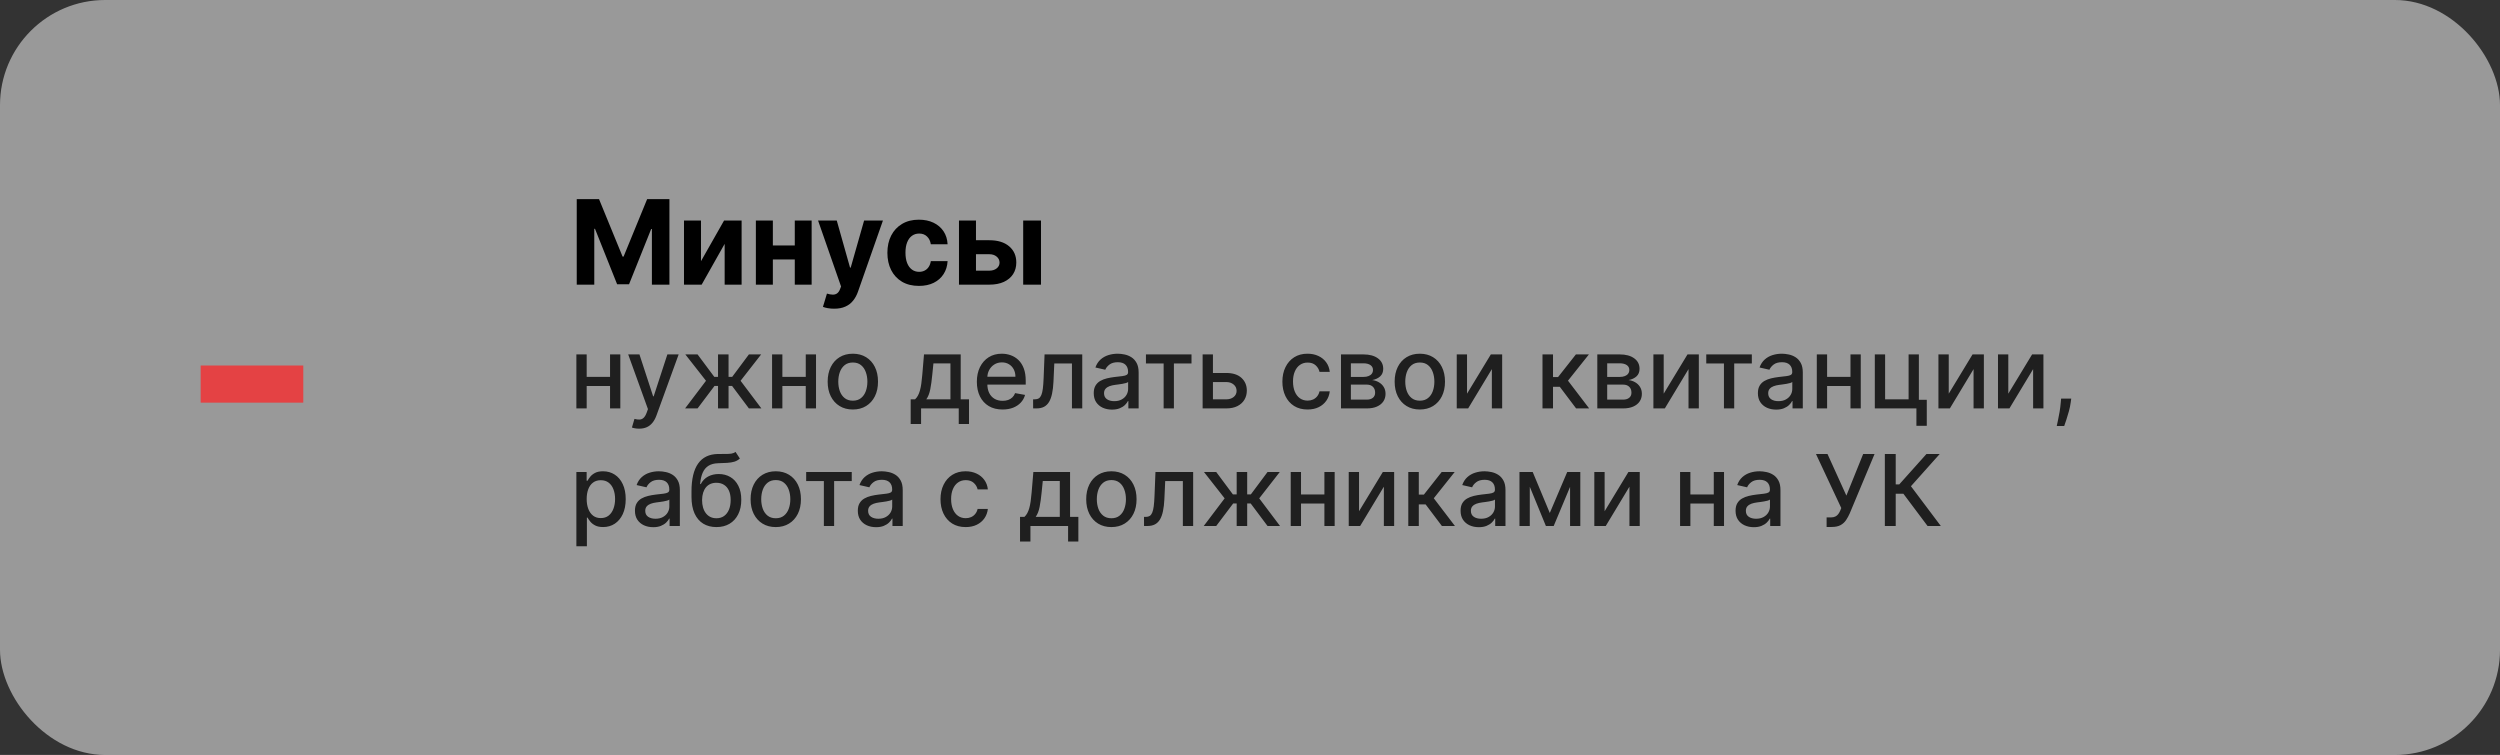 <?xml version="1.0" encoding="UTF-8"?> <svg xmlns="http://www.w3.org/2000/svg" width="404" height="122" viewBox="0 0 404 122" fill="none"><rect x="0" y="0" width="404" height="122" fill="#333333" stroke="none"/> <rect width="404" height="122" rx="17" fill="white" fill-opacity="0.5"></rect> <path d="M93.201 32.182H96.804L100.609 41.466H100.771L104.577 32.182H108.18V46H105.346V37.006H105.231L101.655 45.932H99.725L96.15 36.972H96.035V46H93.201V32.182ZM113.279 42.208L117.01 35.636H119.844V46H117.104V39.408L113.387 46H110.533V35.636H113.279V42.208ZM129.361 39.671V41.931H123.949V39.671H129.361ZM124.894 35.636V46H122.148V35.636H124.894ZM131.162 35.636V46H128.436V35.636H131.162ZM134.796 49.886C134.431 49.886 134.089 49.857 133.77 49.799C133.455 49.745 133.194 49.675 132.987 49.59L133.635 47.444C133.972 47.547 134.276 47.604 134.546 47.613C134.82 47.622 135.056 47.559 135.254 47.424C135.457 47.289 135.621 47.059 135.747 46.735L135.916 46.297L132.198 35.636H135.221L137.366 43.247H137.474L139.64 35.636H142.683L138.655 47.12C138.462 47.678 138.198 48.164 137.866 48.577C137.537 48.996 137.121 49.317 136.617 49.542C136.113 49.772 135.506 49.886 134.796 49.886ZM148.502 46.202C147.441 46.202 146.528 45.977 145.763 45.528C145.003 45.073 144.418 44.444 144.009 43.639C143.604 42.833 143.402 41.907 143.402 40.859C143.402 39.797 143.606 38.866 144.016 38.065C144.429 37.26 145.016 36.633 145.777 36.183C146.537 35.729 147.441 35.501 148.489 35.501C149.393 35.501 150.185 35.666 150.864 35.994C151.543 36.322 152.081 36.783 152.476 37.377C152.872 37.971 153.09 38.668 153.131 39.469H150.419C150.342 38.952 150.14 38.535 149.811 38.221C149.487 37.901 149.062 37.742 148.536 37.742C148.091 37.742 147.702 37.863 147.369 38.106C147.041 38.344 146.784 38.693 146.6 39.152C146.415 39.61 146.323 40.166 146.323 40.818C146.323 41.479 146.413 42.042 146.593 42.505C146.777 42.968 147.036 43.321 147.369 43.564C147.702 43.807 148.091 43.929 148.536 43.929C148.864 43.929 149.159 43.861 149.42 43.726C149.685 43.591 149.904 43.396 150.074 43.139C150.25 42.878 150.365 42.566 150.419 42.201H153.131C153.086 42.993 152.87 43.69 152.483 44.293C152.101 44.891 151.572 45.359 150.898 45.696C150.223 46.034 149.425 46.202 148.502 46.202ZM156.773 38.821H159.87C161.242 38.821 162.312 39.149 163.081 39.806C163.85 40.458 164.235 41.331 164.235 42.424C164.235 43.135 164.062 43.76 163.716 44.3C163.369 44.835 162.87 45.253 162.218 45.555C161.565 45.852 160.783 46 159.87 46H154.971V35.636H157.717V43.74H159.87C160.351 43.74 160.747 43.618 161.057 43.375C161.368 43.133 161.525 42.822 161.529 42.444C161.525 42.044 161.368 41.718 161.057 41.466C160.747 41.209 160.351 41.081 159.87 41.081H156.773V38.821ZM165.348 46V35.636H168.223V46H165.348Z" fill="black"></path> <path opacity="0.8" d="M99.057 60.903V62.375H94.329V60.903H99.057ZM94.807 57.273V66H93.142V57.273H94.807ZM100.244 57.273V66H98.585V57.273H100.244ZM103.278 69.273C103.025 69.273 102.794 69.252 102.585 69.21C102.377 69.172 102.222 69.131 102.119 69.085L102.528 67.693C102.839 67.776 103.116 67.812 103.358 67.801C103.6 67.79 103.814 67.699 104 67.528C104.189 67.358 104.356 67.079 104.5 66.693L104.71 66.114L101.517 57.273H103.335L105.545 64.046H105.636L107.847 57.273H109.67L106.074 67.165C105.907 67.619 105.695 68.004 105.438 68.318C105.18 68.636 104.873 68.875 104.517 69.034C104.161 69.193 103.748 69.273 103.278 69.273ZM110.71 66L114.091 61.534L110.75 57.273H112.727L115.426 60.898H116.034V57.273H117.733V60.898H118.324L121.023 57.273H123L119.676 61.534L123.04 66H121.023L118.301 62.364H117.733V66H116.034V62.364H115.466L112.727 66H110.71ZM130.682 60.903V62.375H125.955V60.903H130.682ZM126.432 57.273V66H124.767V57.273H126.432ZM131.869 57.273V66H130.21V57.273H131.869ZM137.818 66.176C137 66.176 136.286 65.989 135.676 65.614C135.066 65.239 134.593 64.714 134.256 64.04C133.919 63.365 133.75 62.578 133.75 61.676C133.75 60.771 133.919 59.979 134.256 59.301C134.593 58.623 135.066 58.097 135.676 57.722C136.286 57.347 137 57.159 137.818 57.159C138.636 57.159 139.35 57.347 139.96 57.722C140.57 58.097 141.044 58.623 141.381 59.301C141.718 59.979 141.886 60.771 141.886 61.676C141.886 62.578 141.718 63.365 141.381 64.04C141.044 64.714 140.57 65.239 139.96 65.614C139.35 65.989 138.636 66.176 137.818 66.176ZM137.824 64.75C138.354 64.75 138.794 64.61 139.142 64.329C139.491 64.049 139.748 63.676 139.915 63.21C140.085 62.744 140.17 62.231 140.17 61.67C140.17 61.114 140.085 60.602 139.915 60.136C139.748 59.667 139.491 59.29 139.142 59.006C138.794 58.722 138.354 58.58 137.824 58.58C137.29 58.58 136.847 58.722 136.494 59.006C136.146 59.29 135.886 59.667 135.716 60.136C135.549 60.602 135.466 61.114 135.466 61.67C135.466 62.231 135.549 62.744 135.716 63.21C135.886 63.676 136.146 64.049 136.494 64.329C136.847 64.61 137.29 64.75 137.824 64.75ZM147.165 68.517V64.528H147.875C148.057 64.362 148.21 64.163 148.335 63.932C148.464 63.701 148.572 63.426 148.659 63.108C148.75 62.79 148.826 62.419 148.886 61.994C148.947 61.566 149 61.078 149.045 60.528L149.318 57.273H155.25V64.528H156.591V68.517H154.932V66H148.847V68.517H147.165ZM149.693 64.528H153.591V58.727H150.841L150.659 60.528C150.572 61.445 150.462 62.24 150.33 62.915C150.197 63.585 149.985 64.123 149.693 64.528ZM162.013 66.176C161.153 66.176 160.412 65.992 159.791 65.625C159.174 65.254 158.696 64.733 158.359 64.062C158.026 63.388 157.859 62.599 157.859 61.693C157.859 60.799 158.026 60.011 158.359 59.33C158.696 58.648 159.166 58.115 159.768 57.733C160.375 57.35 161.083 57.159 161.893 57.159C162.386 57.159 162.863 57.24 163.325 57.403C163.787 57.566 164.202 57.822 164.57 58.17C164.937 58.519 165.227 58.972 165.439 59.528C165.651 60.081 165.757 60.754 165.757 61.545V62.148H158.82V60.875H164.092C164.092 60.428 164.001 60.032 163.82 59.688C163.638 59.339 163.382 59.064 163.053 58.864C162.727 58.663 162.344 58.562 161.905 58.562C161.428 58.562 161.011 58.68 160.655 58.915C160.303 59.146 160.03 59.449 159.837 59.824C159.647 60.195 159.553 60.599 159.553 61.034V62.028C159.553 62.612 159.655 63.108 159.859 63.517C160.068 63.926 160.357 64.239 160.729 64.454C161.1 64.667 161.534 64.773 162.03 64.773C162.352 64.773 162.645 64.727 162.911 64.636C163.176 64.542 163.405 64.401 163.598 64.216C163.791 64.03 163.939 63.801 164.041 63.528L165.649 63.818C165.52 64.292 165.289 64.706 164.956 65.062C164.626 65.415 164.212 65.689 163.712 65.886C163.215 66.079 162.649 66.176 162.013 66.176ZM166.955 66L166.949 64.528H167.261C167.504 64.528 167.706 64.477 167.869 64.375C168.036 64.269 168.172 64.091 168.278 63.841C168.384 63.591 168.466 63.246 168.523 62.807C168.58 62.364 168.621 61.807 168.648 61.136L168.801 57.273H174.892V66H173.227V58.739H170.375L170.239 61.705C170.205 62.424 170.131 63.053 170.017 63.591C169.907 64.129 169.746 64.578 169.534 64.938C169.322 65.294 169.049 65.561 168.716 65.739C168.383 65.913 167.977 66 167.5 66H166.955ZM179.697 66.193C179.144 66.193 178.644 66.091 178.197 65.886C177.75 65.678 177.396 65.377 177.135 64.983C176.877 64.589 176.749 64.106 176.749 63.534C176.749 63.042 176.843 62.636 177.033 62.318C177.222 62 177.478 61.748 177.8 61.562C178.122 61.377 178.482 61.237 178.879 61.142C179.277 61.047 179.682 60.975 180.095 60.926C180.618 60.865 181.042 60.816 181.368 60.778C181.694 60.737 181.93 60.67 182.078 60.58C182.226 60.489 182.3 60.341 182.3 60.136V60.097C182.3 59.6 182.16 59.216 181.879 58.943C181.603 58.67 181.19 58.534 180.641 58.534C180.069 58.534 179.618 58.661 179.288 58.915C178.963 59.165 178.737 59.443 178.612 59.75L177.016 59.386C177.205 58.856 177.482 58.428 177.845 58.102C178.213 57.773 178.635 57.534 179.112 57.386C179.589 57.235 180.091 57.159 180.618 57.159C180.966 57.159 181.336 57.201 181.726 57.284C182.12 57.364 182.487 57.511 182.828 57.727C183.173 57.943 183.455 58.252 183.675 58.653C183.894 59.051 184.004 59.568 184.004 60.205V66H182.345V64.807H182.277C182.167 65.026 182.002 65.242 181.783 65.454C181.563 65.667 181.281 65.843 180.936 65.983C180.591 66.123 180.179 66.193 179.697 66.193ZM180.067 64.829C180.536 64.829 180.938 64.737 181.271 64.551C181.608 64.365 181.864 64.123 182.038 63.824C182.216 63.521 182.305 63.197 182.305 62.852V61.727C182.245 61.788 182.127 61.845 181.953 61.898C181.783 61.947 181.588 61.99 181.368 62.028C181.148 62.062 180.934 62.095 180.726 62.125C180.518 62.151 180.343 62.174 180.203 62.193C179.874 62.235 179.572 62.305 179.3 62.403C179.031 62.502 178.815 62.644 178.652 62.83C178.493 63.011 178.413 63.254 178.413 63.557C178.413 63.977 178.569 64.296 178.879 64.511C179.19 64.724 179.586 64.829 180.067 64.829ZM185.185 58.739V57.273H192.548V58.739H189.702V66H188.043V58.739H185.185ZM195.624 60.273H198.158C199.226 60.273 200.048 60.538 200.624 61.068C201.199 61.599 201.487 62.282 201.487 63.119C201.487 63.665 201.358 64.155 201.101 64.591C200.843 65.026 200.466 65.371 199.97 65.625C199.474 65.875 198.87 66 198.158 66H194.345V57.273H196.01V64.534H198.158C198.646 64.534 199.048 64.407 199.362 64.153C199.677 63.896 199.834 63.568 199.834 63.17C199.834 62.75 199.677 62.407 199.362 62.142C199.048 61.873 198.646 61.739 198.158 61.739H195.624V60.273ZM211.303 66.176C210.458 66.176 209.731 65.985 209.121 65.602C208.515 65.216 208.049 64.684 207.723 64.006C207.397 63.328 207.234 62.551 207.234 61.676C207.234 60.79 207.401 60.008 207.734 59.33C208.068 58.648 208.537 58.115 209.143 57.733C209.75 57.35 210.464 57.159 211.286 57.159C211.948 57.159 212.539 57.282 213.058 57.528C213.577 57.771 213.996 58.112 214.314 58.551C214.636 58.99 214.827 59.504 214.888 60.091H213.234C213.143 59.682 212.935 59.33 212.609 59.034C212.287 58.739 211.856 58.591 211.314 58.591C210.84 58.591 210.426 58.716 210.07 58.966C209.717 59.212 209.443 59.564 209.246 60.023C209.049 60.477 208.95 61.015 208.95 61.636C208.95 62.273 209.047 62.822 209.24 63.284C209.433 63.746 209.706 64.104 210.058 64.358C210.414 64.612 210.833 64.739 211.314 64.739C211.636 64.739 211.928 64.68 212.189 64.562C212.454 64.441 212.676 64.269 212.854 64.046C213.036 63.822 213.162 63.553 213.234 63.239H214.888C214.827 63.803 214.643 64.307 214.337 64.75C214.03 65.193 213.619 65.542 213.104 65.796C212.592 66.049 211.992 66.176 211.303 66.176ZM216.705 66V57.273H220.324C221.309 57.273 222.089 57.483 222.665 57.903C223.241 58.32 223.528 58.886 223.528 59.602C223.528 60.114 223.366 60.519 223.04 60.818C222.714 61.117 222.282 61.318 221.744 61.42C222.134 61.466 222.492 61.583 222.818 61.773C223.144 61.958 223.405 62.208 223.602 62.523C223.803 62.837 223.903 63.212 223.903 63.648C223.903 64.11 223.784 64.519 223.545 64.875C223.307 65.227 222.96 65.504 222.506 65.704C222.055 65.901 221.511 66 220.875 66H216.705ZM218.301 64.579H220.875C221.295 64.579 221.625 64.479 221.864 64.278C222.102 64.078 222.222 63.805 222.222 63.46C222.222 63.055 222.102 62.737 221.864 62.506C221.625 62.271 221.295 62.153 220.875 62.153H218.301V64.579ZM218.301 60.909H220.341C220.659 60.909 220.932 60.864 221.159 60.773C221.39 60.682 221.566 60.553 221.688 60.386C221.812 60.216 221.875 60.015 221.875 59.784C221.875 59.447 221.737 59.184 221.46 58.994C221.184 58.805 220.805 58.71 220.324 58.71H218.301V60.909ZM229.443 66.176C228.625 66.176 227.911 65.989 227.301 65.614C226.691 65.239 226.218 64.714 225.881 64.04C225.544 63.365 225.375 62.578 225.375 61.676C225.375 60.771 225.544 59.979 225.881 59.301C226.218 58.623 226.691 58.097 227.301 57.722C227.911 57.347 228.625 57.159 229.443 57.159C230.261 57.159 230.975 57.347 231.585 57.722C232.195 58.097 232.669 58.623 233.006 59.301C233.343 59.979 233.511 60.771 233.511 61.676C233.511 62.578 233.343 63.365 233.006 64.04C232.669 64.714 232.195 65.239 231.585 65.614C230.975 65.989 230.261 66.176 229.443 66.176ZM229.449 64.75C229.979 64.75 230.419 64.61 230.767 64.329C231.116 64.049 231.373 63.676 231.54 63.21C231.71 62.744 231.795 62.231 231.795 61.67C231.795 61.114 231.71 60.602 231.54 60.136C231.373 59.667 231.116 59.29 230.767 59.006C230.419 58.722 229.979 58.58 229.449 58.58C228.915 58.58 228.472 58.722 228.119 59.006C227.771 59.29 227.511 59.667 227.341 60.136C227.174 60.602 227.091 61.114 227.091 61.67C227.091 62.231 227.174 62.744 227.341 63.21C227.511 63.676 227.771 64.049 228.119 64.329C228.472 64.61 228.915 64.75 229.449 64.75ZM237.072 63.619L240.919 57.273H242.749V66H241.084V59.648L237.254 66H235.408V57.273H237.072V63.619ZM249.267 66V57.273H250.966V60.932H251.784L254.665 57.273H256.767L253.386 61.517L256.807 66H254.699L252.068 62.511H250.966V66H249.267ZM258.126 66V57.273H261.746C262.731 57.273 263.511 57.483 264.087 57.903C264.662 58.32 264.95 58.886 264.95 59.602C264.95 60.114 264.787 60.519 264.462 60.818C264.136 61.117 263.704 61.318 263.166 61.42C263.556 61.466 263.914 61.583 264.24 61.773C264.566 61.958 264.827 62.208 265.024 62.523C265.225 62.837 265.325 63.212 265.325 63.648C265.325 64.11 265.206 64.519 264.967 64.875C264.729 65.227 264.382 65.504 263.928 65.704C263.477 65.901 262.933 66 262.297 66H258.126ZM259.723 64.579H262.297C262.717 64.579 263.047 64.479 263.286 64.278C263.524 64.078 263.643 63.805 263.643 63.46C263.643 63.055 263.524 62.737 263.286 62.506C263.047 62.271 262.717 62.153 262.297 62.153H259.723V64.579ZM259.723 60.909H261.763C262.081 60.909 262.354 60.864 262.581 60.773C262.812 60.682 262.988 60.553 263.109 60.386C263.234 60.216 263.297 60.015 263.297 59.784C263.297 59.447 263.159 59.184 262.882 58.994C262.606 58.805 262.227 58.71 261.746 58.71H259.723V60.909ZM268.854 63.619L272.7 57.273H274.53V66H272.865V59.648L269.036 66H267.189V57.273H268.854V63.619ZM275.732 58.739V57.273H283.095V58.739H280.249V66H278.589V58.739H275.732ZM287.026 66.193C286.473 66.193 285.973 66.091 285.526 65.886C285.079 65.678 284.724 65.377 284.463 64.983C284.205 64.589 284.077 64.106 284.077 63.534C284.077 63.042 284.171 62.636 284.361 62.318C284.55 62 284.806 61.748 285.128 61.562C285.45 61.377 285.81 61.237 286.207 61.142C286.605 61.047 287.01 60.975 287.423 60.926C287.946 60.865 288.37 60.816 288.696 60.778C289.022 60.737 289.259 60.67 289.406 60.58C289.554 60.489 289.628 60.341 289.628 60.136V60.097C289.628 59.6 289.488 59.216 289.207 58.943C288.931 58.67 288.518 58.534 287.969 58.534C287.397 58.534 286.946 58.661 286.616 58.915C286.291 59.165 286.065 59.443 285.94 59.75L284.344 59.386C284.533 58.856 284.81 58.428 285.173 58.102C285.541 57.773 285.963 57.534 286.44 57.386C286.918 57.235 287.42 57.159 287.946 57.159C288.295 57.159 288.664 57.201 289.054 57.284C289.448 57.364 289.815 57.511 290.156 57.727C290.501 57.943 290.783 58.252 291.003 58.653C291.223 59.051 291.332 59.568 291.332 60.205V66H289.673V64.807H289.605C289.495 65.026 289.33 65.242 289.111 65.454C288.891 65.667 288.609 65.843 288.264 65.983C287.92 66.123 287.507 66.193 287.026 66.193ZM287.395 64.829C287.865 64.829 288.266 64.737 288.599 64.551C288.937 64.365 289.192 64.123 289.366 63.824C289.545 63.521 289.634 63.197 289.634 62.852V61.727C289.573 61.788 289.455 61.845 289.281 61.898C289.111 61.947 288.916 61.99 288.696 62.028C288.476 62.062 288.262 62.095 288.054 62.125C287.846 62.151 287.671 62.174 287.531 62.193C287.202 62.235 286.901 62.305 286.628 62.403C286.359 62.502 286.143 62.644 285.98 62.83C285.821 63.011 285.741 63.254 285.741 63.557C285.741 63.977 285.897 64.296 286.207 64.511C286.518 64.724 286.914 64.829 287.395 64.829ZM299.51 60.903V62.375H294.783V60.903H299.51ZM295.26 57.273V66H293.595V57.273H295.26ZM300.697 57.273V66H299.038V57.273H300.697ZM310.089 57.273V64.608H311.368V68.812H309.692V66H302.97V57.273H304.635V64.534H308.43V57.273H310.089ZM314.916 63.619L318.763 57.273H320.592V66H318.928V59.648L315.098 66H313.251V57.273H314.916V63.619ZM324.541 63.619L328.388 57.273H330.217V66H328.553V59.648L324.723 66H322.876V57.273H324.541V63.619ZM334.712 64.409L334.626 65.028C334.57 65.483 334.473 65.956 334.337 66.449C334.204 66.945 334.066 67.405 333.922 67.829C333.782 68.254 333.666 68.591 333.575 68.841H332.371C332.42 68.606 332.488 68.288 332.575 67.886C332.662 67.489 332.748 67.044 332.831 66.551C332.914 66.059 332.977 65.557 333.018 65.046L333.075 64.409H334.712ZM93.142 88.273V76.273H94.801V77.688H94.943C95.042 77.506 95.184 77.296 95.369 77.057C95.555 76.818 95.812 76.61 96.142 76.432C96.472 76.25 96.907 76.159 97.449 76.159C98.153 76.159 98.782 76.337 99.335 76.693C99.888 77.049 100.322 77.562 100.636 78.233C100.955 78.903 101.114 79.71 101.114 80.653C101.114 81.597 100.956 82.405 100.642 83.079C100.328 83.75 99.896 84.267 99.347 84.631C98.797 84.99 98.171 85.171 97.466 85.171C96.936 85.171 96.502 85.081 96.165 84.903C95.831 84.725 95.57 84.517 95.381 84.278C95.191 84.04 95.046 83.828 94.943 83.642H94.841V88.273H93.142ZM94.807 80.636C94.807 81.25 94.896 81.788 95.074 82.25C95.252 82.712 95.51 83.074 95.847 83.335C96.184 83.593 96.597 83.722 97.085 83.722C97.593 83.722 98.017 83.587 98.358 83.318C98.699 83.046 98.956 82.676 99.131 82.21C99.309 81.744 99.398 81.22 99.398 80.636C99.398 80.061 99.311 79.544 99.136 79.085C98.966 78.627 98.708 78.265 98.364 78C98.023 77.735 97.597 77.602 97.085 77.602C96.593 77.602 96.176 77.729 95.835 77.983C95.498 78.237 95.242 78.591 95.068 79.046C94.894 79.5 94.807 80.03 94.807 80.636ZM105.557 85.193C105.004 85.193 104.504 85.091 104.057 84.886C103.61 84.678 103.256 84.377 102.994 83.983C102.737 83.589 102.608 83.106 102.608 82.534C102.608 82.042 102.703 81.636 102.892 81.318C103.081 81 103.337 80.748 103.659 80.562C103.981 80.377 104.341 80.237 104.739 80.142C105.136 80.047 105.542 79.975 105.955 79.926C106.477 79.865 106.902 79.816 107.227 79.778C107.553 79.737 107.79 79.671 107.938 79.579C108.085 79.489 108.159 79.341 108.159 79.136V79.097C108.159 78.6 108.019 78.216 107.739 77.943C107.462 77.671 107.049 77.534 106.5 77.534C105.928 77.534 105.477 77.661 105.148 77.915C104.822 78.165 104.597 78.443 104.472 78.75L102.875 78.386C103.064 77.856 103.341 77.428 103.705 77.102C104.072 76.773 104.494 76.534 104.972 76.386C105.449 76.235 105.951 76.159 106.477 76.159C106.826 76.159 107.195 76.201 107.585 76.284C107.979 76.364 108.347 76.511 108.688 76.727C109.032 76.943 109.314 77.252 109.534 77.653C109.754 78.051 109.864 78.568 109.864 79.204V85H108.205V83.807H108.136C108.027 84.026 107.862 84.242 107.642 84.454C107.422 84.667 107.14 84.843 106.795 84.983C106.451 85.123 106.038 85.193 105.557 85.193ZM105.926 83.829C106.396 83.829 106.797 83.737 107.131 83.551C107.468 83.365 107.723 83.123 107.898 82.824C108.076 82.521 108.165 82.197 108.165 81.852V80.727C108.104 80.788 107.987 80.845 107.812 80.898C107.642 80.947 107.447 80.99 107.227 81.028C107.008 81.062 106.794 81.095 106.585 81.125C106.377 81.151 106.203 81.174 106.062 81.193C105.733 81.235 105.432 81.305 105.159 81.403C104.89 81.502 104.674 81.644 104.511 81.829C104.352 82.011 104.273 82.254 104.273 82.557C104.273 82.977 104.428 83.296 104.739 83.511C105.049 83.724 105.445 83.829 105.926 83.829ZM118.859 73.023L119.564 74.097C119.303 74.335 119.005 74.506 118.672 74.608C118.342 74.706 117.962 74.769 117.53 74.796C117.098 74.818 116.604 74.839 116.047 74.858C115.418 74.877 114.901 75.013 114.496 75.267C114.09 75.517 113.778 75.888 113.558 76.381C113.342 76.869 113.202 77.483 113.138 78.222H113.246C113.53 77.68 113.924 77.275 114.428 77.006C114.935 76.737 115.505 76.602 116.138 76.602C116.842 76.602 117.469 76.763 118.018 77.085C118.568 77.407 119 77.879 119.314 78.5C119.632 79.117 119.791 79.873 119.791 80.767C119.791 81.672 119.625 82.454 119.291 83.114C118.962 83.773 118.496 84.282 117.893 84.642C117.295 84.998 116.589 85.176 115.774 85.176C114.96 85.176 114.25 84.992 113.643 84.625C113.041 84.254 112.573 83.704 112.24 82.977C111.911 82.25 111.746 81.352 111.746 80.284V79.421C111.746 77.424 112.102 75.922 112.814 74.915C113.526 73.907 114.59 73.39 116.007 73.364C116.465 73.352 116.875 73.35 117.234 73.358C117.594 73.362 117.909 73.345 118.178 73.307C118.45 73.265 118.678 73.171 118.859 73.023ZM115.78 83.75C116.253 83.75 116.661 83.631 117.001 83.392C117.346 83.15 117.611 82.807 117.797 82.364C117.982 81.921 118.075 81.398 118.075 80.796C118.075 80.204 117.982 79.703 117.797 79.29C117.611 78.877 117.346 78.562 117.001 78.347C116.657 78.127 116.244 78.017 115.763 78.017C115.407 78.017 115.089 78.079 114.808 78.204C114.528 78.326 114.287 78.506 114.087 78.744C113.89 78.983 113.736 79.275 113.626 79.619C113.52 79.96 113.464 80.352 113.456 80.796C113.456 81.697 113.662 82.415 114.075 82.949C114.492 83.483 115.06 83.75 115.78 83.75ZM125.365 85.176C124.547 85.176 123.833 84.989 123.223 84.614C122.613 84.239 122.14 83.714 121.803 83.04C121.465 82.365 121.297 81.578 121.297 80.676C121.297 79.771 121.465 78.979 121.803 78.301C122.14 77.623 122.613 77.097 123.223 76.722C123.833 76.347 124.547 76.159 125.365 76.159C126.183 76.159 126.897 76.347 127.507 76.722C128.117 77.097 128.59 77.623 128.928 78.301C129.265 78.979 129.433 79.771 129.433 80.676C129.433 81.578 129.265 82.365 128.928 83.04C128.59 83.714 128.117 84.239 127.507 84.614C126.897 84.989 126.183 85.176 125.365 85.176ZM125.371 83.75C125.901 83.75 126.34 83.61 126.689 83.329C127.037 83.049 127.295 82.676 127.462 82.21C127.632 81.744 127.717 81.231 127.717 80.671C127.717 80.114 127.632 79.602 127.462 79.136C127.295 78.667 127.037 78.29 126.689 78.006C126.34 77.722 125.901 77.579 125.371 77.579C124.837 77.579 124.393 77.722 124.041 78.006C123.693 78.29 123.433 78.667 123.263 79.136C123.096 79.602 123.013 80.114 123.013 80.671C123.013 81.231 123.096 81.744 123.263 82.21C123.433 82.676 123.693 83.049 124.041 83.329C124.393 83.61 124.837 83.75 125.371 83.75ZM130.278 77.739V76.273H137.642V77.739H134.795V85H133.136V77.739H130.278ZM141.572 85.193C141.019 85.193 140.519 85.091 140.072 84.886C139.625 84.678 139.271 84.377 139.01 83.983C138.752 83.589 138.624 83.106 138.624 82.534C138.624 82.042 138.718 81.636 138.908 81.318C139.097 81 139.353 80.748 139.675 80.562C139.997 80.377 140.357 80.237 140.754 80.142C141.152 80.047 141.557 79.975 141.97 79.926C142.493 79.865 142.917 79.816 143.243 79.778C143.569 79.737 143.805 79.671 143.953 79.579C144.101 79.489 144.175 79.341 144.175 79.136V79.097C144.175 78.6 144.035 78.216 143.754 77.943C143.478 77.671 143.065 77.534 142.516 77.534C141.944 77.534 141.493 77.661 141.163 77.915C140.838 78.165 140.612 78.443 140.487 78.75L138.891 78.386C139.08 77.856 139.357 77.428 139.72 77.102C140.088 76.773 140.51 76.534 140.987 76.386C141.464 76.235 141.966 76.159 142.493 76.159C142.841 76.159 143.211 76.201 143.601 76.284C143.995 76.364 144.362 76.511 144.703 76.727C145.048 76.943 145.33 77.252 145.55 77.653C145.769 78.051 145.879 78.568 145.879 79.204V85H144.22V83.807H144.152C144.042 84.026 143.877 84.242 143.658 84.454C143.438 84.667 143.156 84.843 142.811 84.983C142.466 85.123 142.054 85.193 141.572 85.193ZM141.942 83.829C142.411 83.829 142.813 83.737 143.146 83.551C143.483 83.365 143.739 83.123 143.913 82.824C144.091 82.521 144.18 82.197 144.18 81.852V80.727C144.12 80.788 144.002 80.845 143.828 80.898C143.658 80.947 143.463 80.99 143.243 81.028C143.023 81.062 142.809 81.095 142.601 81.125C142.393 81.151 142.218 81.174 142.078 81.193C141.749 81.235 141.447 81.305 141.175 81.403C140.906 81.502 140.69 81.644 140.527 81.829C140.368 82.011 140.288 82.254 140.288 82.557C140.288 82.977 140.444 83.296 140.754 83.511C141.065 83.724 141.461 83.829 141.942 83.829ZM156.053 85.176C155.208 85.176 154.481 84.985 153.871 84.602C153.265 84.216 152.799 83.684 152.473 83.006C152.147 82.328 151.984 81.551 151.984 80.676C151.984 79.79 152.151 79.008 152.484 78.329C152.818 77.648 153.287 77.115 153.893 76.733C154.5 76.35 155.214 76.159 156.036 76.159C156.698 76.159 157.289 76.282 157.808 76.528C158.327 76.771 158.746 77.112 159.064 77.551C159.386 77.99 159.577 78.504 159.638 79.091H157.984C157.893 78.682 157.685 78.329 157.359 78.034C157.037 77.739 156.606 77.591 156.064 77.591C155.59 77.591 155.176 77.716 154.82 77.966C154.467 78.212 154.193 78.564 153.996 79.023C153.799 79.477 153.7 80.015 153.7 80.636C153.7 81.273 153.797 81.822 153.99 82.284C154.183 82.746 154.456 83.104 154.808 83.358C155.164 83.612 155.583 83.739 156.064 83.739C156.386 83.739 156.678 83.68 156.939 83.562C157.204 83.441 157.426 83.269 157.604 83.046C157.786 82.822 157.912 82.553 157.984 82.239H159.638C159.577 82.803 159.393 83.307 159.087 83.75C158.78 84.193 158.369 84.542 157.854 84.796C157.342 85.049 156.742 85.176 156.053 85.176ZM164.837 87.517V83.528H165.547C165.729 83.362 165.882 83.163 166.007 82.932C166.136 82.701 166.244 82.426 166.331 82.108C166.422 81.79 166.498 81.419 166.558 80.994C166.619 80.566 166.672 80.078 166.717 79.528L166.99 76.273H172.922V83.528H174.263V87.517H172.604V85H166.518V87.517H164.837ZM167.365 83.528H171.263V77.727H168.513L168.331 79.528C168.244 80.445 168.134 81.24 168.001 81.915C167.869 82.585 167.657 83.123 167.365 83.528ZM179.599 85.176C178.781 85.176 178.067 84.989 177.457 84.614C176.848 84.239 176.374 83.714 176.037 83.04C175.7 82.365 175.531 81.578 175.531 80.676C175.531 79.771 175.7 78.979 176.037 78.301C176.374 77.623 176.848 77.097 177.457 76.722C178.067 76.347 178.781 76.159 179.599 76.159C180.418 76.159 181.132 76.347 181.741 76.722C182.351 77.097 182.825 77.623 183.162 78.301C183.499 78.979 183.668 79.771 183.668 80.676C183.668 81.578 183.499 82.365 183.162 83.04C182.825 83.714 182.351 84.239 181.741 84.614C181.132 84.989 180.418 85.176 179.599 85.176ZM179.605 83.75C180.135 83.75 180.575 83.61 180.923 83.329C181.272 83.049 181.529 82.676 181.696 82.21C181.866 81.744 181.952 81.231 181.952 80.671C181.952 80.114 181.866 79.602 181.696 79.136C181.529 78.667 181.272 78.29 180.923 78.006C180.575 77.722 180.135 77.579 179.605 77.579C179.071 77.579 178.628 77.722 178.276 78.006C177.927 78.29 177.668 78.667 177.497 79.136C177.33 79.602 177.247 80.114 177.247 80.671C177.247 81.231 177.33 81.744 177.497 82.21C177.668 82.676 177.927 83.049 178.276 83.329C178.628 83.61 179.071 83.75 179.605 83.75ZM184.876 85L184.871 83.528H185.183C185.426 83.528 185.628 83.477 185.791 83.375C185.958 83.269 186.094 83.091 186.2 82.841C186.306 82.591 186.388 82.246 186.445 81.807C186.501 81.364 186.543 80.807 186.57 80.136L186.723 76.273H192.814V85H191.149V77.739H188.297L188.161 80.704C188.126 81.424 188.053 82.053 187.939 82.591C187.829 83.129 187.668 83.578 187.456 83.938C187.244 84.294 186.971 84.561 186.638 84.739C186.304 84.913 185.899 85 185.422 85H184.876ZM194.523 85L197.903 80.534L194.562 76.273H196.54L199.239 79.898H199.847V76.273H201.545V79.898H202.136L204.835 76.273H206.812L203.489 80.534L206.852 85H204.835L202.114 81.364H201.545V85H199.847V81.364H199.278L196.54 85H194.523ZM214.494 79.903V81.375H209.767V79.903H214.494ZM210.244 76.273V85H208.58V76.273H210.244ZM215.682 76.273V85H214.023V76.273H215.682ZM219.619 82.619L223.466 76.273H225.295V85H223.631V78.648L219.801 85H217.955V76.273H219.619V82.619ZM227.58 85V76.273H229.278V79.932H230.097L232.977 76.273H235.08L231.699 80.517L235.119 85H233.011L230.381 81.511H229.278V85H227.58ZM238.979 85.193C238.426 85.193 237.926 85.091 237.479 84.886C237.032 84.678 236.678 84.377 236.416 83.983C236.159 83.589 236.03 83.106 236.03 82.534C236.03 82.042 236.125 81.636 236.314 81.318C236.503 81 236.759 80.748 237.081 80.562C237.403 80.377 237.763 80.237 238.161 80.142C238.558 80.047 238.964 79.975 239.376 79.926C239.899 79.865 240.323 79.816 240.649 79.778C240.975 79.737 241.212 79.671 241.359 79.579C241.507 79.489 241.581 79.341 241.581 79.136V79.097C241.581 78.6 241.441 78.216 241.161 77.943C240.884 77.671 240.471 77.534 239.922 77.534C239.35 77.534 238.899 77.661 238.57 77.915C238.244 78.165 238.018 78.443 237.893 78.75L236.297 78.386C236.486 77.856 236.763 77.428 237.126 77.102C237.494 76.773 237.916 76.534 238.393 76.386C238.871 76.235 239.373 76.159 239.899 76.159C240.248 76.159 240.617 76.201 241.007 76.284C241.401 76.364 241.768 76.511 242.109 76.727C242.454 76.943 242.736 77.252 242.956 77.653C243.176 78.051 243.286 78.568 243.286 79.204V85H241.626V83.807H241.558C241.448 84.026 241.284 84.242 241.064 84.454C240.844 84.667 240.562 84.843 240.217 84.983C239.873 85.123 239.46 85.193 238.979 85.193ZM239.348 83.829C239.818 83.829 240.219 83.737 240.553 83.551C240.89 83.365 241.145 83.123 241.32 82.824C241.498 82.521 241.587 82.197 241.587 81.852V80.727C241.526 80.788 241.409 80.845 241.234 80.898C241.064 80.947 240.869 80.99 240.649 81.028C240.429 81.062 240.215 81.095 240.007 81.125C239.799 81.151 239.625 81.174 239.484 81.193C239.155 81.235 238.854 81.305 238.581 81.403C238.312 81.502 238.096 81.644 237.933 81.829C237.774 82.011 237.695 82.254 237.695 82.557C237.695 82.977 237.85 83.296 238.161 83.511C238.471 83.724 238.867 83.829 239.348 83.829ZM250.446 82.898L253.264 76.273H254.73L251.077 85H249.815L246.236 76.273H247.685L250.446 82.898ZM247.213 76.273V85H245.548V76.273H247.213ZM253.724 85V76.273H255.378V85H253.724ZM259.307 82.619L263.153 76.273H264.983V85H263.318V78.648L259.489 85H257.642V76.273H259.307V82.619ZM277.416 79.903V81.375H272.689V79.903H277.416ZM273.166 76.273V85H271.501V76.273H273.166ZM278.604 76.273V85H276.945V76.273H278.604ZM283.416 85.193C282.863 85.193 282.363 85.091 281.916 84.886C281.469 84.678 281.115 84.377 280.854 83.983C280.596 83.589 280.467 83.106 280.467 82.534C280.467 82.042 280.562 81.636 280.751 81.318C280.941 81 281.196 80.748 281.518 80.562C281.84 80.377 282.2 80.237 282.598 80.142C282.996 80.047 283.401 79.975 283.814 79.926C284.337 79.865 284.761 79.816 285.087 79.778C285.412 79.737 285.649 79.671 285.797 79.579C285.945 79.489 286.018 79.341 286.018 79.136V79.097C286.018 78.6 285.878 78.216 285.598 77.943C285.321 77.671 284.909 77.534 284.359 77.534C283.787 77.534 283.337 77.661 283.007 77.915C282.681 78.165 282.456 78.443 282.331 78.75L280.734 78.386C280.924 77.856 281.2 77.428 281.564 77.102C281.931 76.773 282.354 76.534 282.831 76.386C283.308 76.235 283.81 76.159 284.337 76.159C284.685 76.159 285.054 76.201 285.445 76.284C285.839 76.364 286.206 76.511 286.547 76.727C286.892 76.943 287.174 77.252 287.393 77.653C287.613 78.051 287.723 78.568 287.723 79.204V85H286.064V83.807H285.996C285.886 84.026 285.721 84.242 285.501 84.454C285.282 84.667 285 84.843 284.655 84.983C284.31 85.123 283.897 85.193 283.416 85.193ZM283.786 83.829C284.255 83.829 284.657 83.737 284.99 83.551C285.327 83.365 285.583 83.123 285.757 82.824C285.935 82.521 286.024 82.197 286.024 81.852V80.727C285.964 80.788 285.846 80.845 285.672 80.898C285.501 80.947 285.306 80.99 285.087 81.028C284.867 81.062 284.653 81.095 284.445 81.125C284.236 81.151 284.062 81.174 283.922 81.193C283.592 81.235 283.291 81.305 283.018 81.403C282.75 81.502 282.534 81.644 282.371 81.829C282.212 82.011 282.132 82.254 282.132 82.557C282.132 82.977 282.287 83.296 282.598 83.511C282.909 83.724 283.304 83.829 283.786 83.829ZM295.18 85.159V83.614H295.879C296.171 83.614 296.411 83.564 296.601 83.466C296.794 83.367 296.951 83.235 297.072 83.068C297.197 82.898 297.302 82.712 297.385 82.511L297.55 82.097L293.459 73.364H295.322L298.374 80.091L301.089 73.364H302.93L298.908 82.983C298.737 83.369 298.54 83.727 298.317 84.057C298.097 84.386 297.804 84.653 297.436 84.858C297.069 85.059 296.582 85.159 295.976 85.159H295.18ZM311.494 85L307.585 79.784H306.347V85H304.591V73.364H306.347V78.278H306.92L311.318 73.364H313.46L308.807 78.574L313.636 85H311.494Z" fill="black"></path> <path d="M49.011 59.067V65.068H32.427V59.067H49.011Z" fill="#E44244"></path> </svg> 